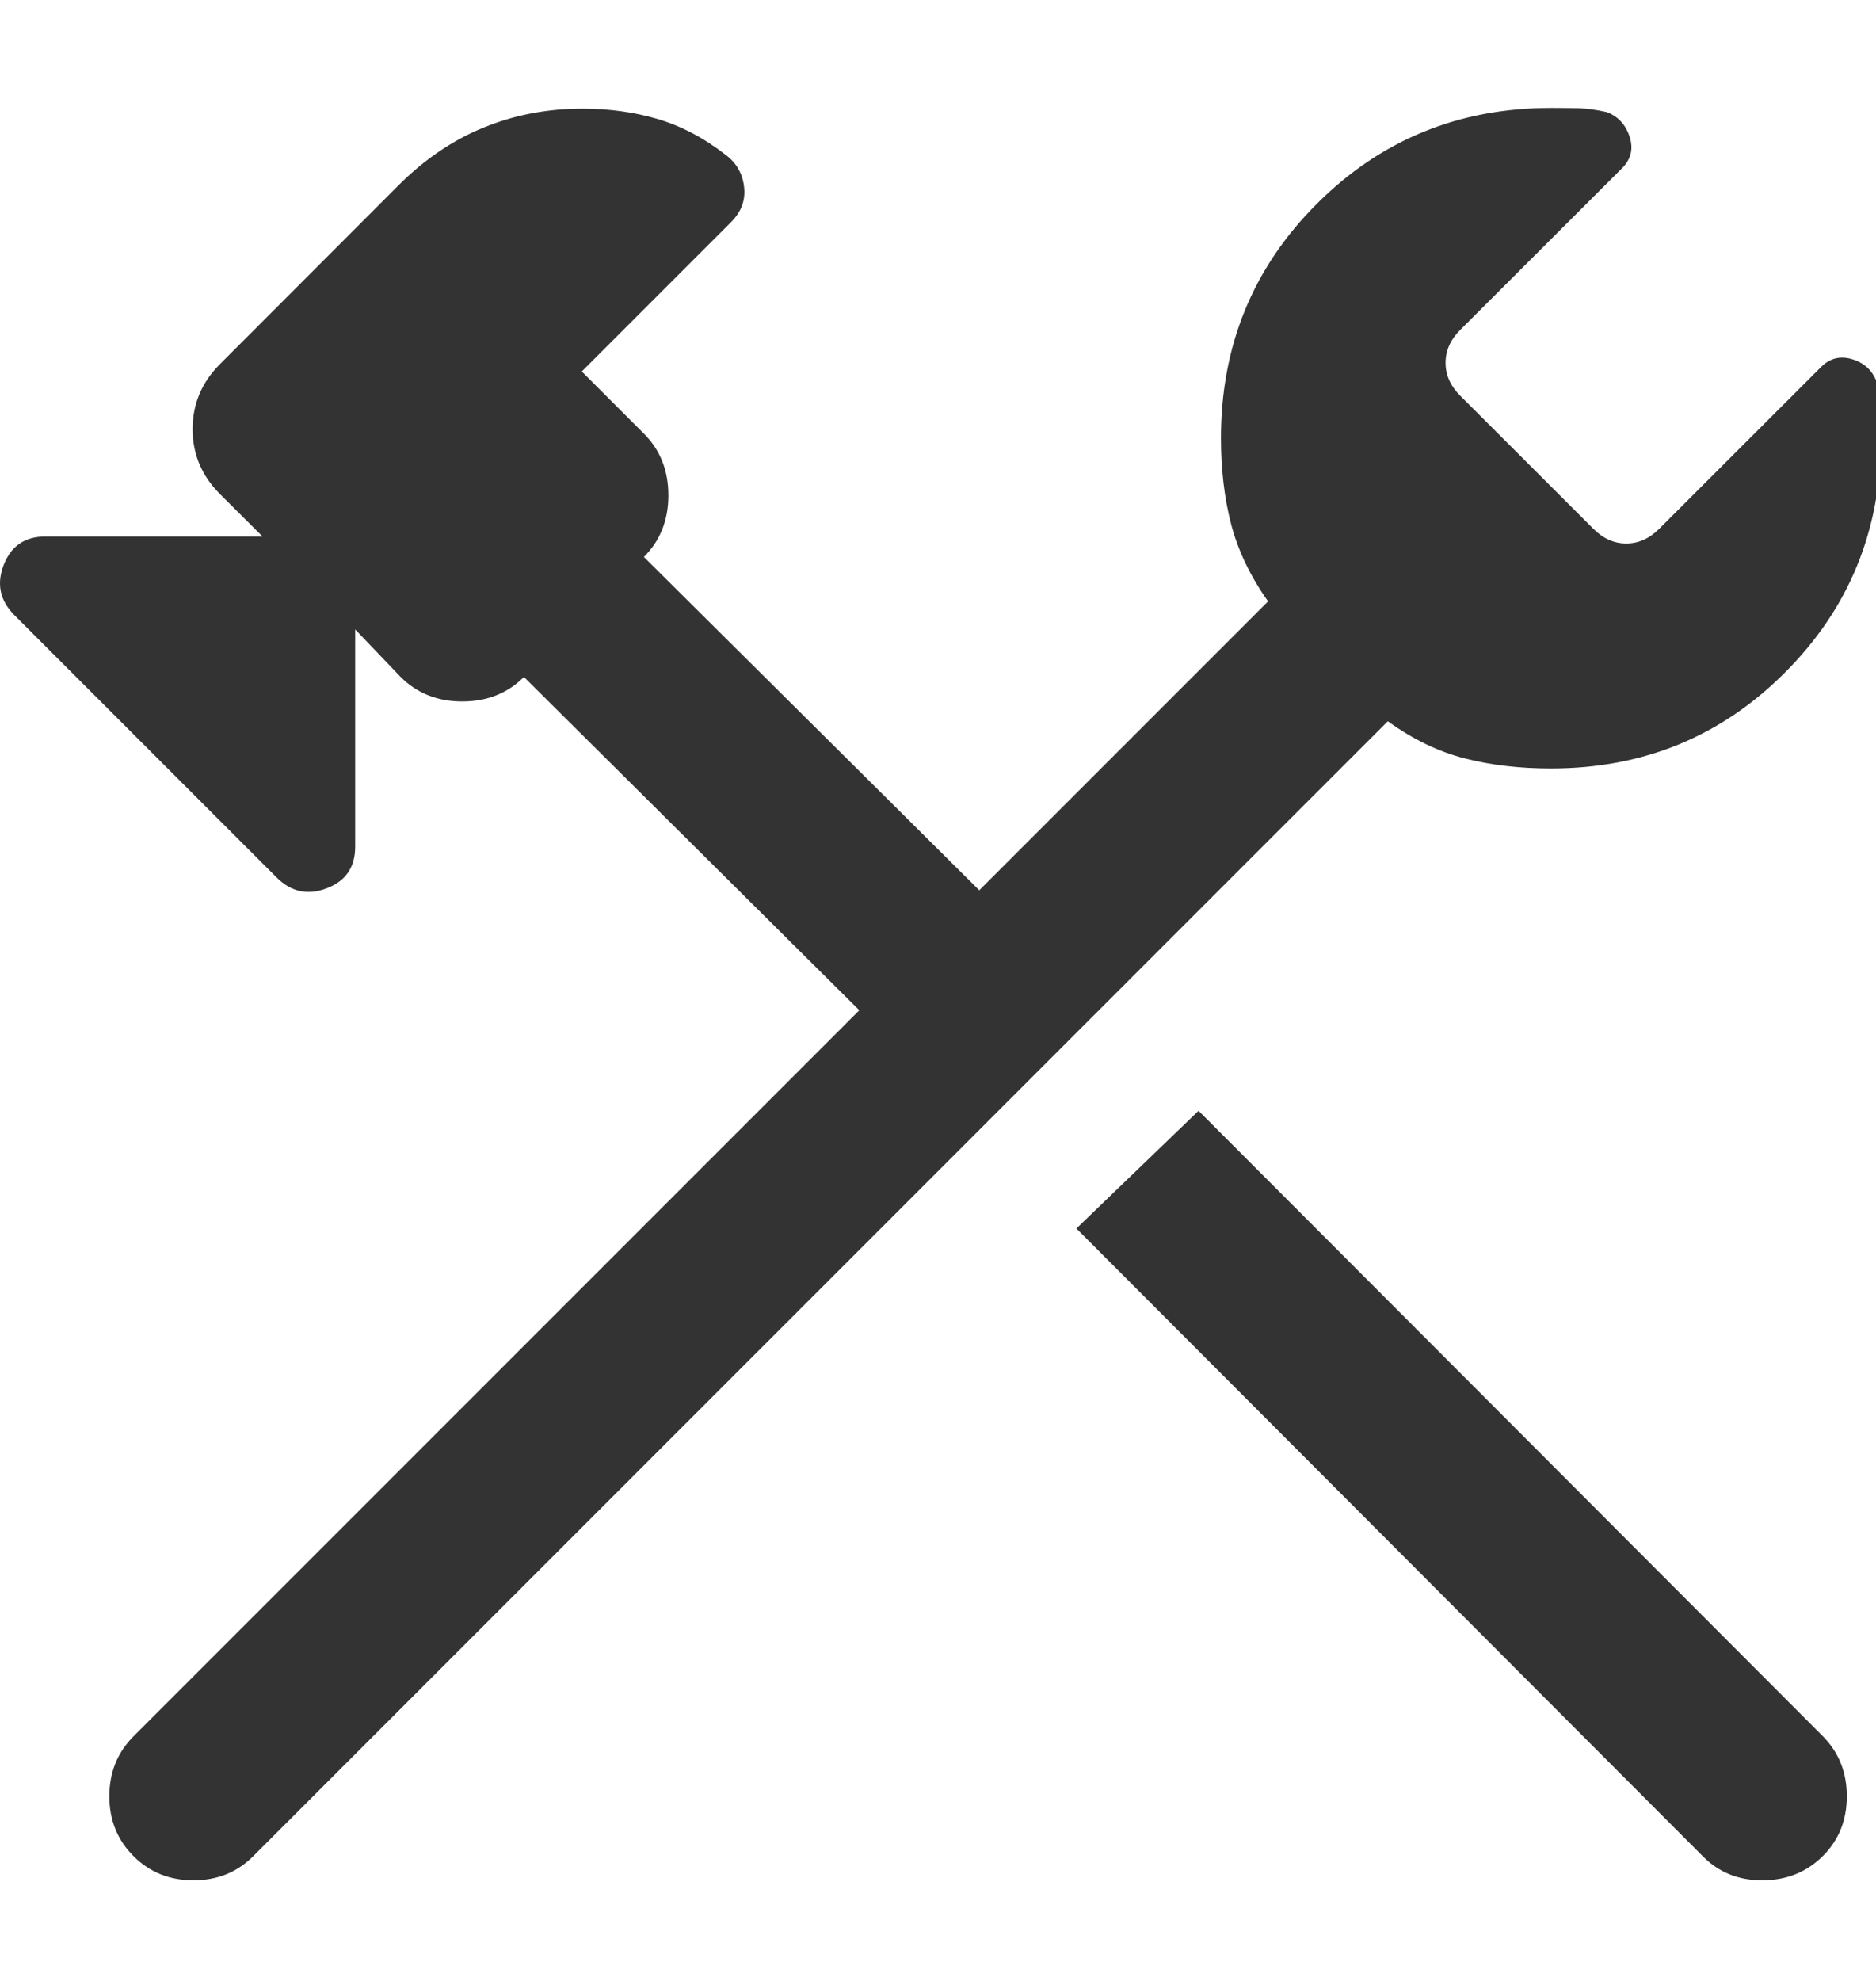 <svg width="18" height="19" viewBox="0 0 18 19" fill="none" xmlns="http://www.w3.org/2000/svg">
<g clip-path="url(#clip0_88_8394)">
<path d="M16.338 17.804L10.328 11.783L11.5 10.654L17.489 16.652C17.643 16.807 17.72 16.999 17.72 17.229C17.72 17.459 17.643 17.65 17.489 17.803C17.335 17.956 17.143 18.034 16.914 18.035C16.684 18.037 16.492 17.96 16.338 17.804ZM1.281 17.803C1.127 17.649 1.049 17.458 1.049 17.229C1.049 17 1.127 16.808 1.281 16.654L8.245 9.69L5.027 6.493C4.87 6.65 4.673 6.728 4.435 6.728C4.198 6.728 4.001 6.65 3.844 6.493L3.408 6.037V8.121C3.408 8.318 3.317 8.451 3.135 8.52C2.953 8.59 2.793 8.555 2.654 8.416L0.139 5.901C-0 5.762 -0.035 5.602 0.035 5.42C0.105 5.238 0.238 5.146 0.435 5.146H2.519L2.11 4.738C1.935 4.563 1.848 4.356 1.848 4.116C1.848 3.876 1.935 3.668 2.11 3.493L3.823 1.778C4.073 1.528 4.347 1.342 4.644 1.222C4.94 1.101 5.257 1.041 5.594 1.042C5.844 1.042 6.083 1.075 6.309 1.141C6.535 1.208 6.753 1.322 6.961 1.484C7.064 1.56 7.123 1.661 7.139 1.789C7.155 1.917 7.114 2.031 7.015 2.13L5.582 3.563L6.178 4.159C6.335 4.316 6.413 4.513 6.413 4.751C6.413 4.988 6.335 5.186 6.178 5.342L9.396 8.539L12.167 5.768C11.997 5.528 11.879 5.282 11.813 5.03C11.748 4.779 11.715 4.503 11.715 4.202C11.715 3.317 12.021 2.568 12.635 1.955C13.248 1.342 13.997 1.035 14.882 1.035C14.985 1.035 15.075 1.036 15.153 1.038C15.231 1.041 15.319 1.053 15.417 1.075C15.524 1.116 15.597 1.194 15.635 1.309C15.674 1.425 15.65 1.525 15.566 1.611L14.012 3.163C13.917 3.257 13.87 3.363 13.87 3.48C13.87 3.597 13.917 3.702 14.011 3.796L15.287 5.071C15.381 5.166 15.487 5.213 15.604 5.213C15.721 5.213 15.826 5.166 15.92 5.072L17.473 3.52C17.557 3.435 17.658 3.41 17.774 3.446C17.89 3.482 17.968 3.556 18.008 3.667C18.031 3.766 18.043 3.854 18.045 3.932C18.047 4.01 18.048 4.1 18.048 4.202C18.048 5.087 17.741 5.836 17.127 6.45C16.515 7.064 15.766 7.371 14.881 7.371C14.581 7.371 14.305 7.339 14.053 7.274C13.802 7.21 13.556 7.091 13.316 6.918L2.43 17.803C2.276 17.958 2.085 18.035 1.856 18.035C1.627 18.035 1.436 17.958 1.281 17.803Z" fill="#333333"/>
</g>
<defs>
<clipPath id="clip0_88_8394">
<rect width="18" height="18" fill="white" transform="translate(0 0.535)"/>
</clipPath>
</defs>
</svg>
